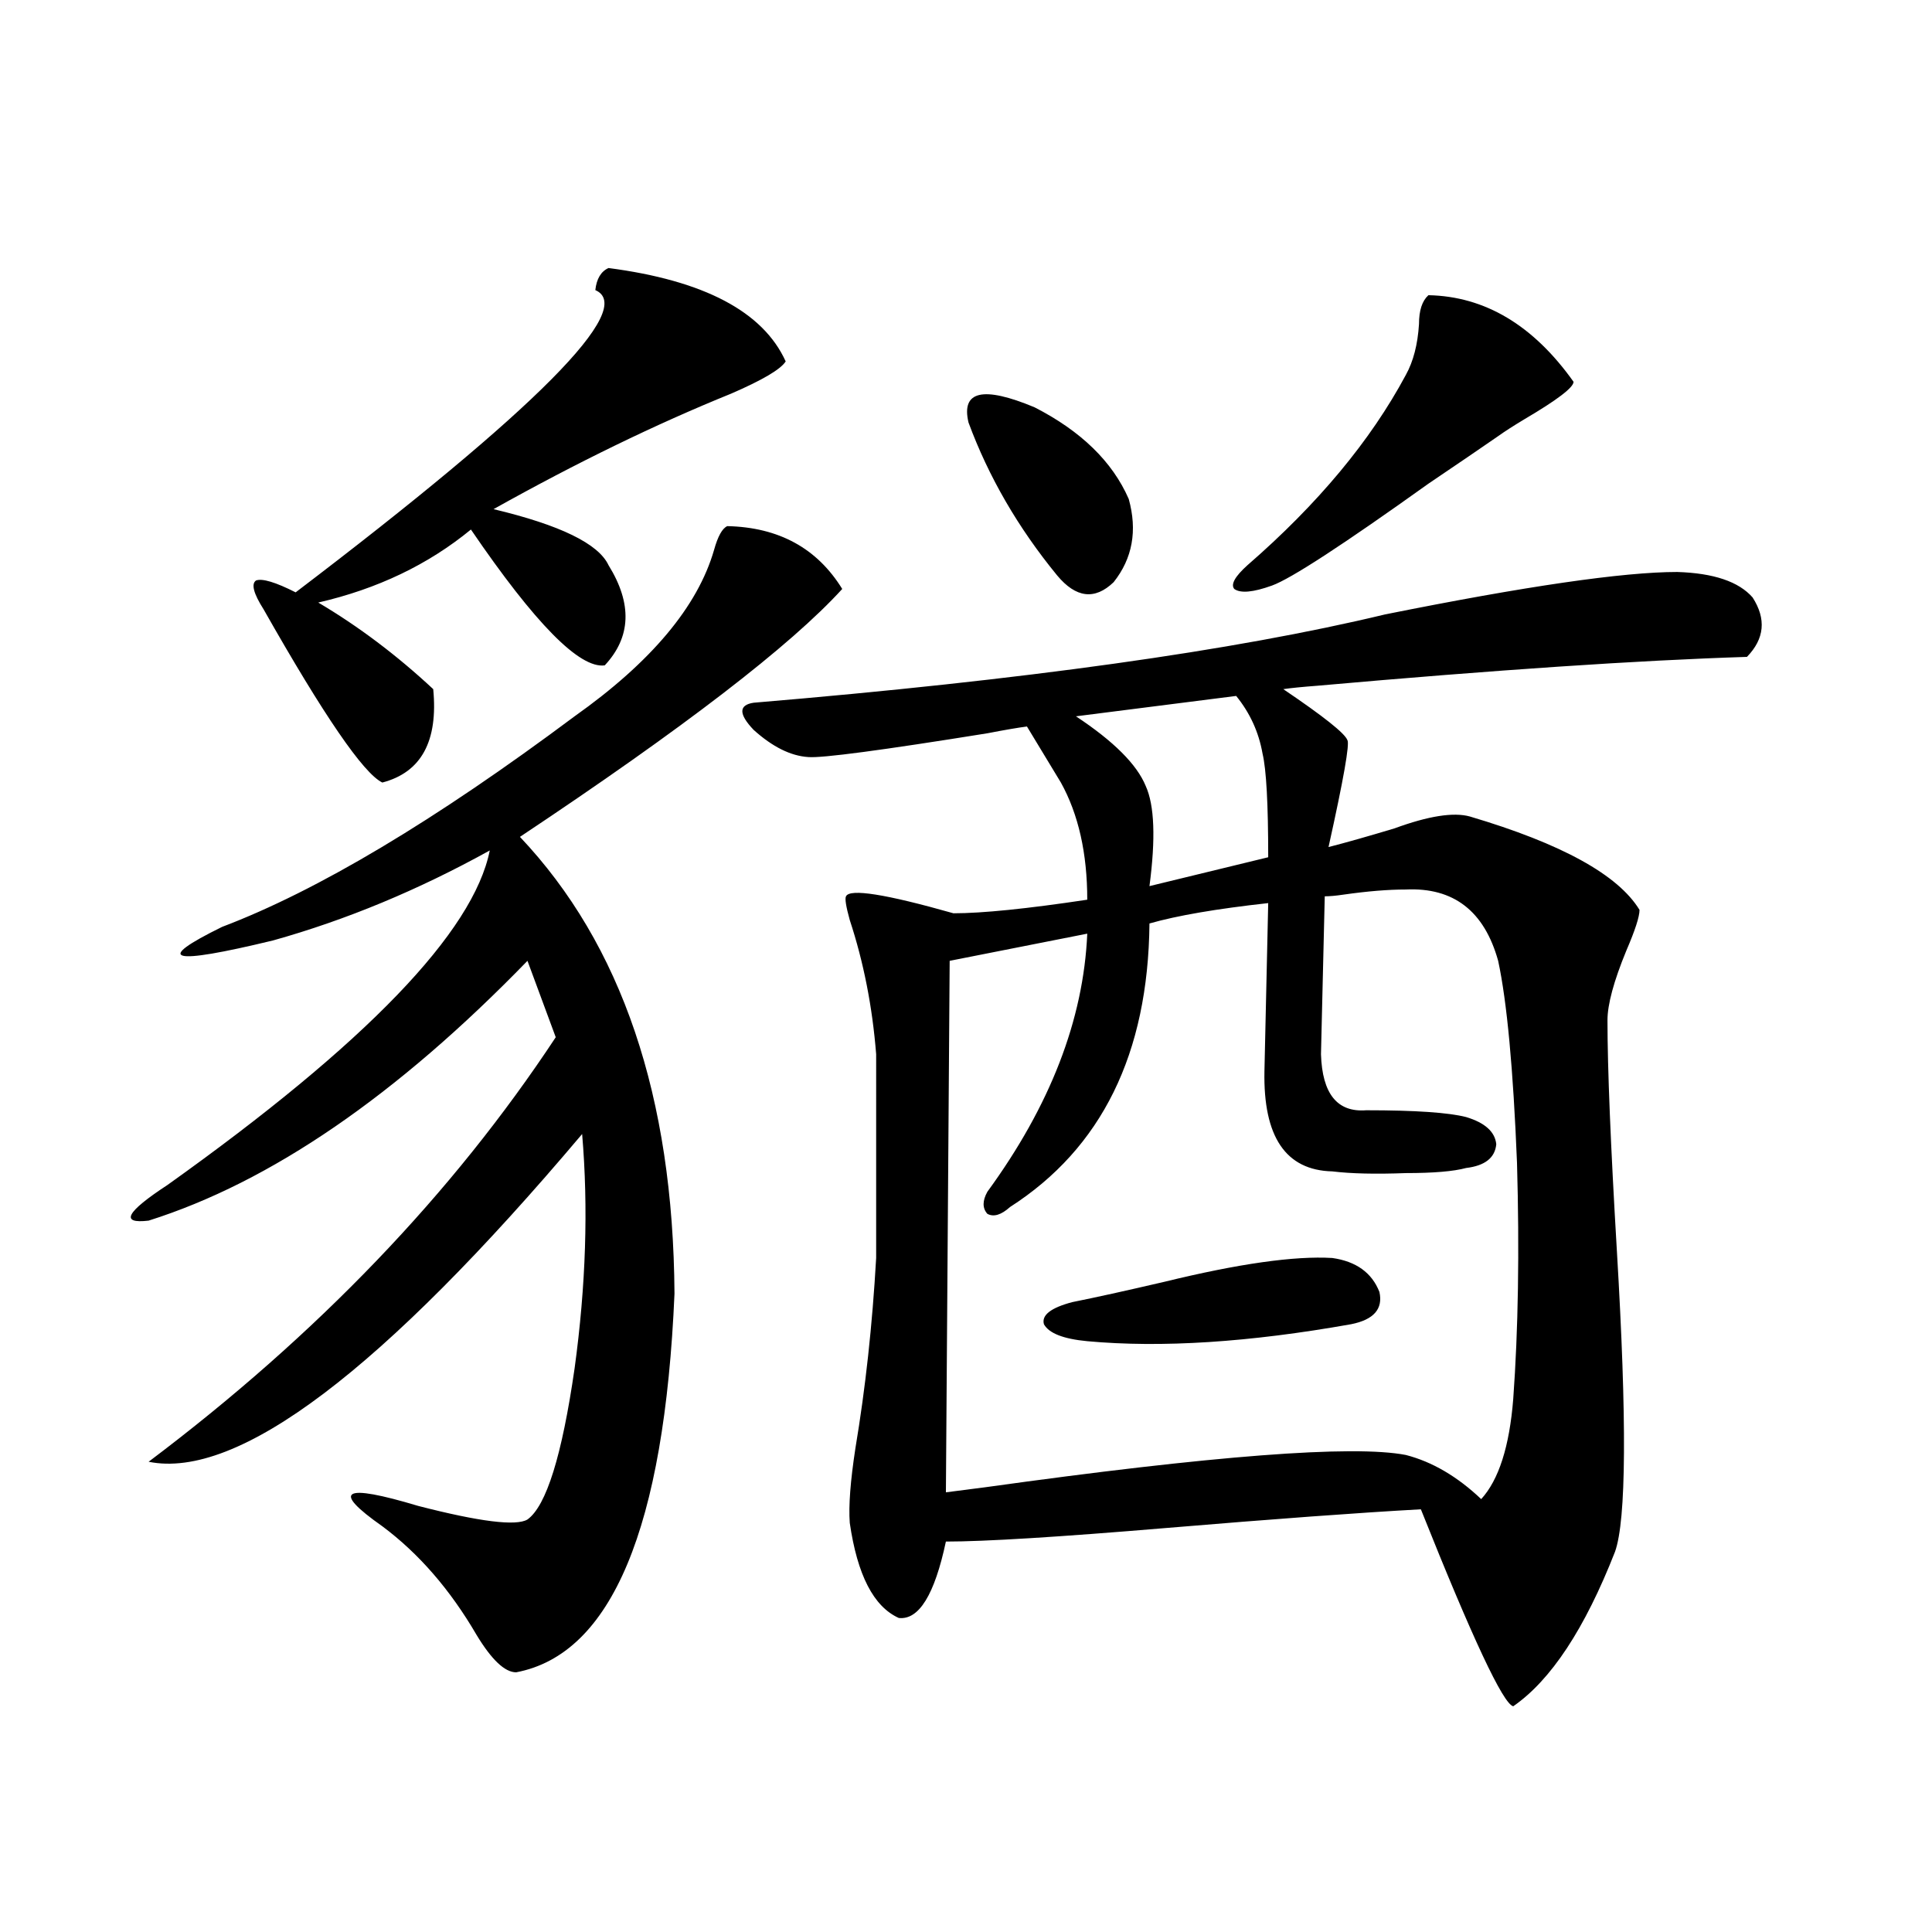 <?xml version="1.0" encoding="utf-8"?>
<!-- Generator: Adobe Illustrator 16.0.0, SVG Export Plug-In . SVG Version: 6.00 Build 0)  -->
<!DOCTYPE svg PUBLIC "-//W3C//DTD SVG 1.1//EN" "http://www.w3.org/Graphics/SVG/1.1/DTD/svg11.dtd">
<svg version="1.1" id="图层_1" xmlns="http://www.w3.org/2000/svg" xmlns:xlink="http://www.w3.org/1999/xlink" x="0px" y="0px"
	 width="1000px" height="1000px" viewBox="0 0 1000 1000" enable-background="new 0 0 1000 1000" xml:space="preserve">
<path d="M376.43,272.324c26.661,0.591,46.493,11.426,59.511,32.52c-26.676,29.306-82.284,72.07-166.825,128.32
	c52.682,55.673,79.343,134.473,79.998,236.426c-5.213,121.289-32.529,186.616-81.949,195.996c-5.854,0-12.683-6.454-20.487-19.336
	c-13.658-23.442-29.923-42.188-48.779-56.25c-26.676-18.745-20.487-22.261,18.536-10.547c31.859,8.212,50.73,10.547,56.584,7.031
	c9.756-7.031,17.881-33.097,24.39-78.223c5.854-42.765,7.149-83.194,3.902-121.289C197.897,709.442,123.098,765.981,76.925,756.602
	c87.147-65.616,157.39-138.867,210.727-219.727l-14.634-39.551c-67.65,69.735-133.015,114.56-196.093,134.473
	c-14.969,1.758-11.707-4.395,9.756-18.457c102.757-73.237,158.365-130.957,166.825-173.145
	c-37.072,20.517-74.479,36.035-112.192,46.582c-53.337,12.896-62.117,10.547-26.341-7.031
	c49.42-18.745,110.241-55.069,182.435-108.984c39.664-28.125,63.733-56.827,72.193-86.133
	C371.552,277.598,373.823,273.505,376.43,272.324z M314.968,138.73c49.42,6.454,79.998,22.563,91.705,48.34
	c-2.606,4.106-12.042,9.668-28.292,16.699c-39.023,15.82-79.998,35.747-122.924,59.766c34.466,8.212,54.298,17.88,59.511,29.004
	c12.348,19.927,11.707,37.216-1.951,51.855c-13.018,1.758-36.097-21.671-69.267-70.313c-22.118,18.169-48.459,30.762-79.022,37.793
	c20.808,12.305,40.64,27.246,59.511,44.824c2.592,26.958-6.188,43.066-26.341,48.34c-9.756-4.683-30.243-34.565-61.462-89.648
	c-5.213-8.198-6.509-13.184-3.902-14.941c3.247-1.167,10.076,0.879,20.487,6.152c124.875-94.922,176.581-147.065,155.118-156.445
	C308.779,144.306,311.065,140.488,314.968,138.73z M868.125,296.055c18.856,0.591,31.859,4.985,39.023,13.184
	c7.149,11.138,6.174,21.396-2.927,30.762c-55.943,1.758-130.088,6.743-222.434,14.941c-7.805,0.591-13.658,1.181-17.561,1.758
	c20.808,14.063,31.859,22.852,33.17,26.367c1.296,1.758-1.951,20.215-9.756,55.371c9.101-2.335,20.487-5.562,34.146-9.668
	c17.561-6.44,30.563-8.487,39.023-6.152c47.469,14.063,76.736,30.185,87.803,48.34c0,3.516-2.286,10.547-6.829,21.094
	c-6.509,15.82-9.756,27.837-9.756,36.035c0,24.609,1.616,64.462,4.878,119.531c5.198,87.313,4.878,139.169-0.976,155.566
	c-15.609,39.839-33.17,66.495-52.682,79.98c-5.213-1.181-21.143-35.156-47.804-101.953c-31.874,1.758-75.775,4.985-131.704,9.668
	c-55.943,4.696-93.991,7.031-114.144,7.031c-5.854,27.534-13.993,40.718-24.39,39.551c-13.018-5.864-21.463-22.261-25.365-49.219
	c-0.655-8.789,0.32-21.671,2.927-38.672c5.198-31.05,8.78-63.858,10.731-98.438V545.664c-1.951-24.609-6.509-47.749-13.658-69.434
	c-1.951-7.031-2.606-11.124-1.951-12.305c1.951-4.093,20.487-1.167,55.608,8.789c14.954,0,38.048-2.335,69.267-7.031
	c0-24.019-4.558-44.233-13.658-60.645l-17.561-29.004c-4.558,0.591-11.387,1.758-20.487,3.516
	c-54.633,8.789-85.531,12.896-92.681,12.305c-9.115-0.577-18.536-5.273-28.292-14.063c-7.805-8.198-7.805-12.882,0-14.063
	c139.829-11.714,248.774-26.944,326.821-45.703C789.743,303.388,840.153,296.055,868.125,296.055z M727.641,460.41
	c-9.115,0-19.847,0.879-32.194,2.637c-3.902,0.591-7.164,0.879-9.756,0.879l-1.951,81.738c0.641,20.517,8.445,30.185,23.414,29.004
	c25.365,0,42.591,1.181,51.706,3.516c9.756,2.938,14.954,7.622,15.609,14.063c-0.655,7.031-5.854,11.138-15.609,12.305
	c-6.509,1.758-16.92,2.637-31.219,2.637c-15.609,0.591-28.292,0.302-38.048-0.879c-24.069-0.577-35.776-17.866-35.121-51.855
	l1.951-87.012c-26.676,2.938-47.163,6.454-61.462,10.547c-0.655,67.388-24.725,116.317-72.193,146.777
	c-4.558,4.106-8.46,5.273-11.707,3.516c-2.606-2.925-2.606-6.729,0-11.426c32.515-44.522,49.755-89.058,51.706-133.594
	l-71.218,14.063l-1.951,275.098c4.543-0.577,11.372-1.456,20.487-2.637c117.711-16.397,190.239-21.973,217.556-16.699
	c13.658,3.516,26.661,11.138,39.023,22.852c9.101-9.956,14.634-27.246,16.585-51.855c2.592-35.733,3.247-76.465,1.951-122.168
	c-1.951-48.628-5.213-83.496-9.756-104.59C768.28,471.548,752.351,459.243,727.641,460.41z M501.305,218.711
	c-3.902-16.397,7.47-19.034,34.146-7.91c24.055,12.305,40.319,28.125,48.779,47.461c4.543,16.411,1.951,30.762-7.805,43.066
	c-9.756,9.38-19.512,8.212-29.268-3.516C526.99,273.203,511.701,246.836,501.305,218.711z M689.593,651.133
	c12.348,1.758,20.487,7.622,24.39,17.578c1.951,8.789-2.927,14.364-14.634,16.699c-52.682,9.38-98.214,12.305-136.582,8.789
	c-12.362-1.167-19.847-4.093-22.438-8.789c-1.311-4.683,3.567-8.487,14.634-11.426c11.707-2.335,27.637-5.851,47.804-10.547
	C641.134,654.071,670.081,649.966,689.593,651.133z M639.838,360.215l-82.925,10.547c19.512,12.896,31.539,24.911,36.097,36.035
	c4.543,9.97,5.198,27.246,1.951,51.855l61.462-14.941c0-27.534-0.976-45.401-2.927-53.613
	C651.545,378.974,646.987,369.004,639.838,360.215z M739.348,152.793c29.268,0.591,54.298,15.532,75.12,44.824
	c0,2.938-8.46,9.38-25.365,19.336c-5.854,3.516-10.411,6.454-13.658,8.789c-8.46,5.864-20.487,14.063-36.097,24.609
	c-44.236,31.641-71.218,49.219-80.974,52.734s-16.265,4.106-19.512,1.758c-1.951-2.335,0.32-6.44,6.829-12.305
	c36.417-31.641,63.733-64.448,81.949-98.438c3.902-7.031,6.174-15.82,6.829-26.367C734.47,160.703,736.086,155.731,739.348,152.793z
	"/>
</svg>
